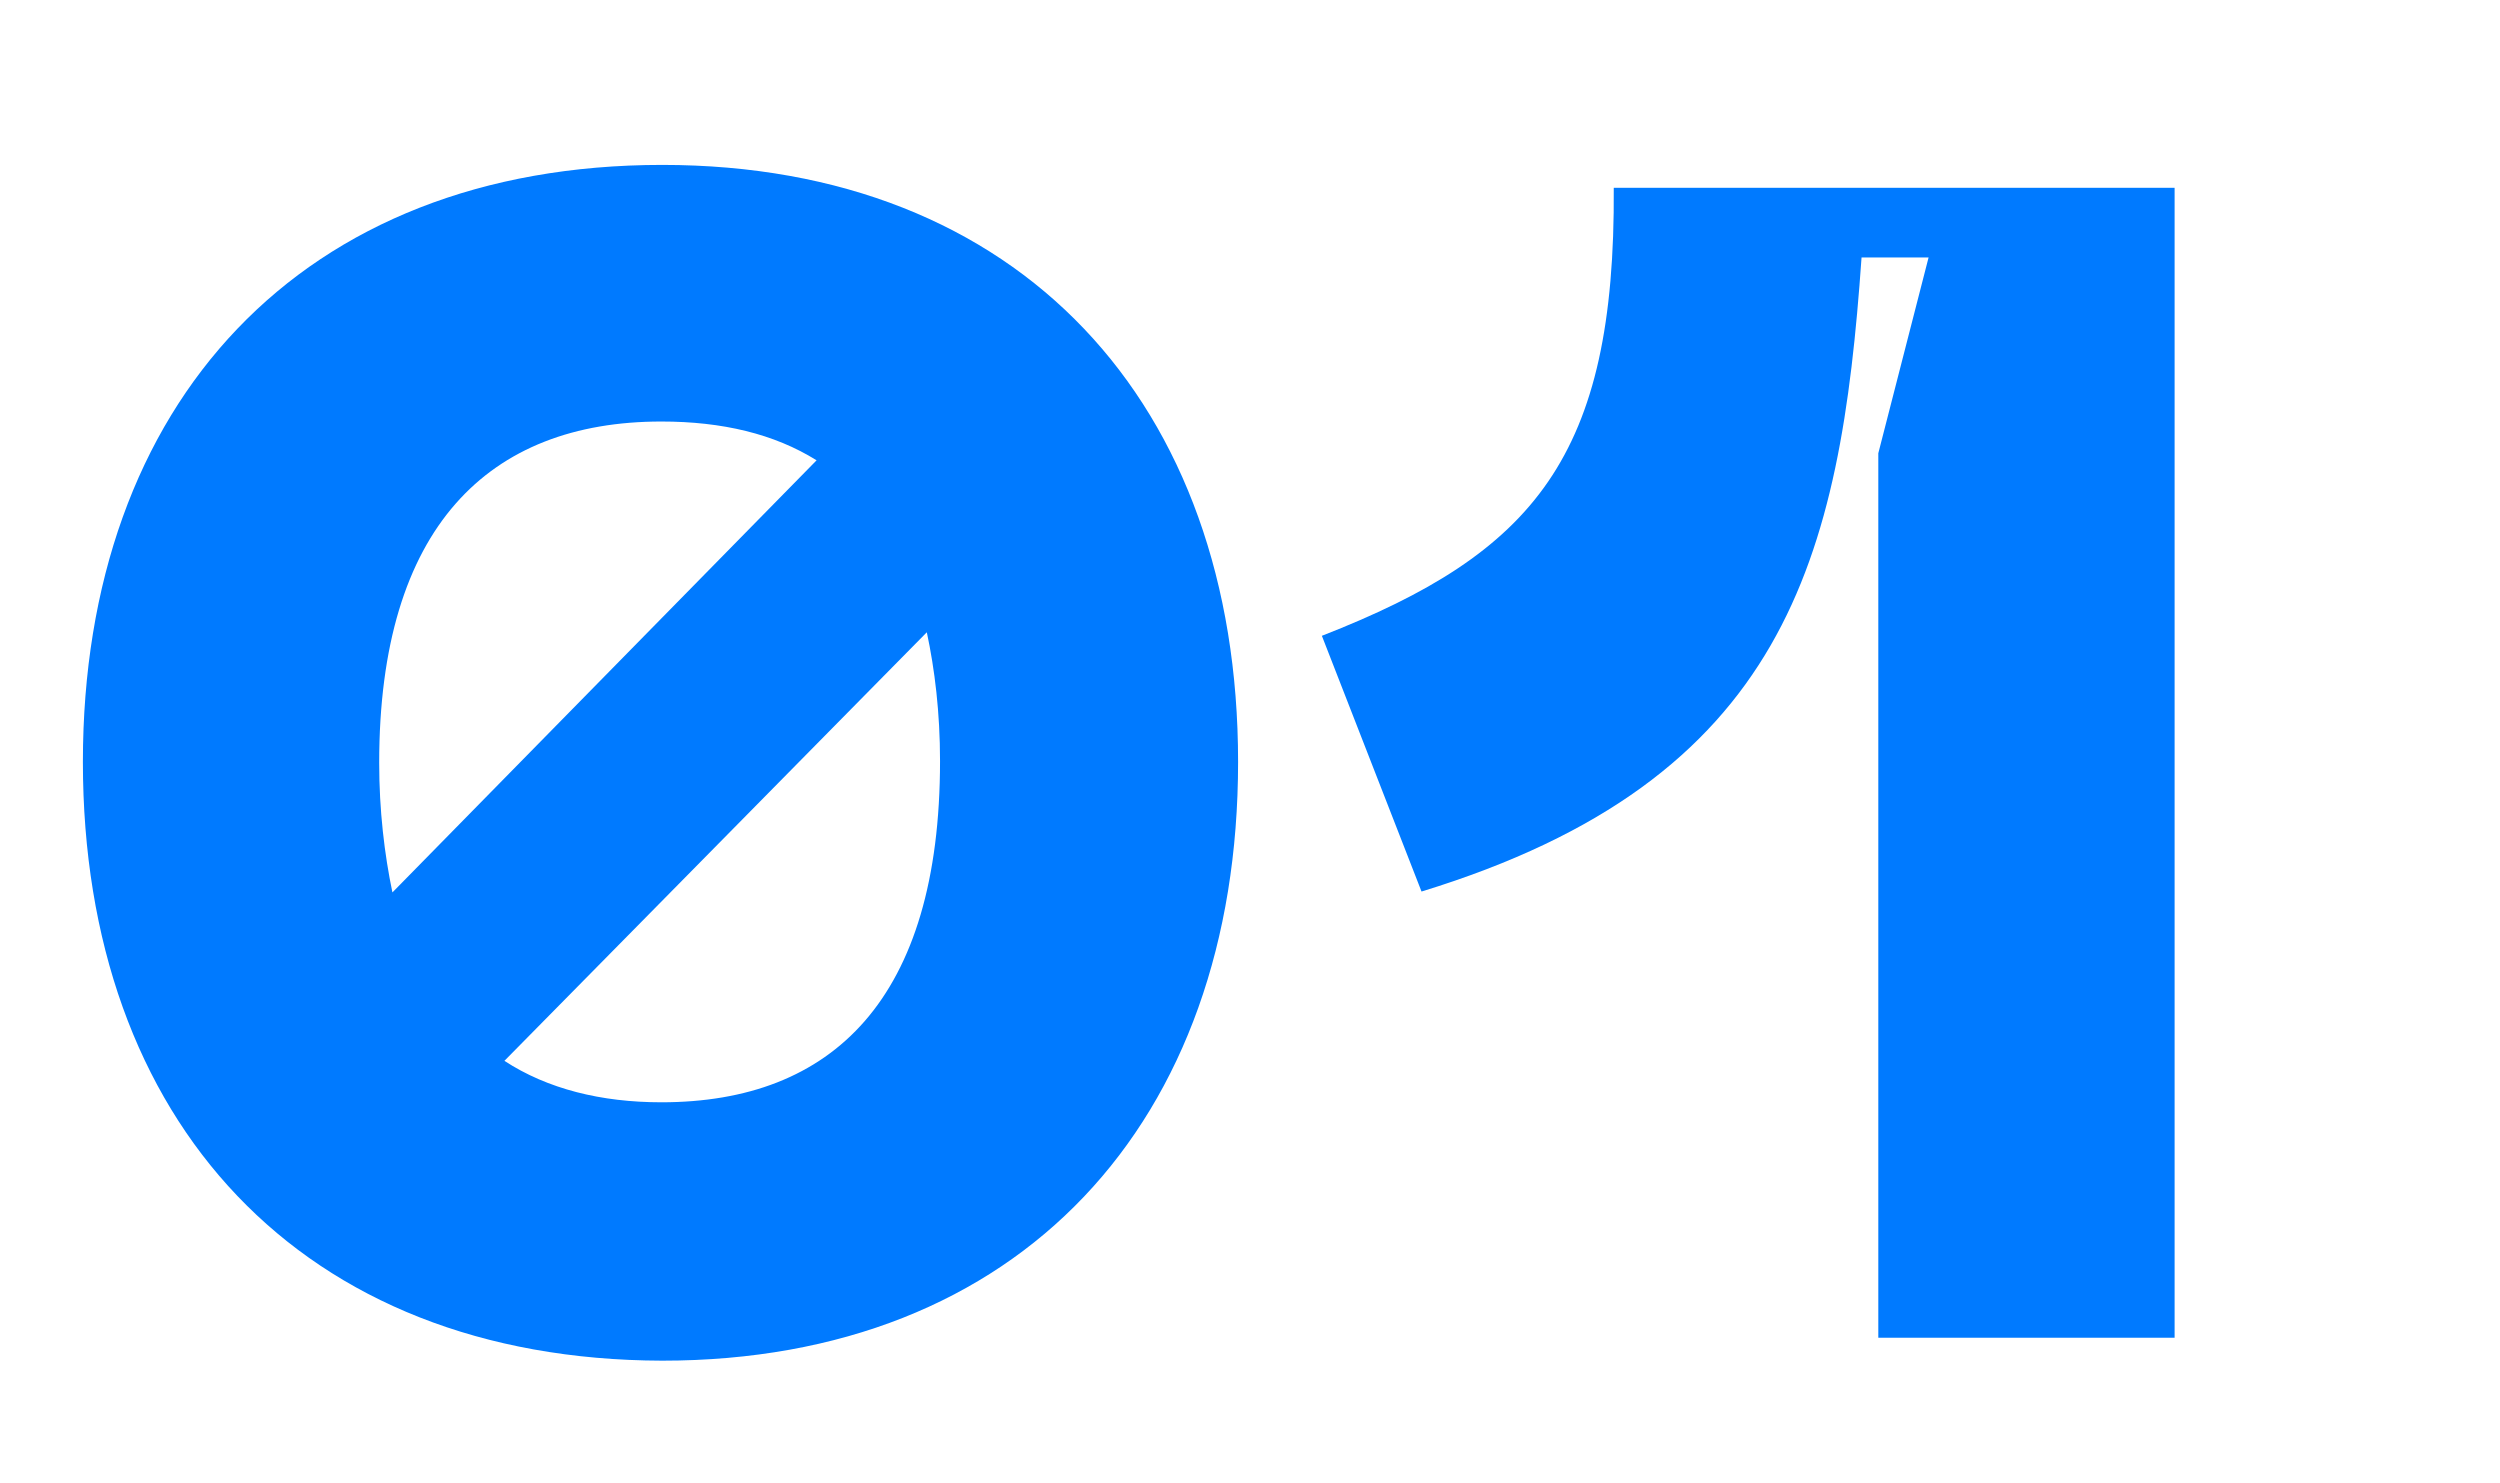 <?xml version="1.0" encoding="utf-8"?>
<!-- Generator: $$$/GeneralStr/196=Adobe Illustrator 27.6.0, SVG Export Plug-In . SVG Version: 6.00 Build 0)  -->
<svg version="1.1" id="Ebene_1" xmlns="http://www.w3.org/2000/svg" xmlns:xlink="http://www.w3.org/1999/xlink" x="0px" y="0px"
	 viewBox="0 0 283.5 168.2" style="enable-background:new 0 0 283.5 168.2;" xml:space="preserve">
<style type="text/css">
	.st0{fill:#007AFF;}
</style>
<g>
	<path class="st0" d="M9.4,86.4c0-40.7,24.8-67.7,65.7-67.7c40.5,0,65.3,27,65.3,67.7c0,40.9-24.8,67.9-65.3,67.9
		C34.2,154.2,9.4,127.2,9.4,86.4z M44.5,101.2l48.1-49c-4.8-3-10.7-4.4-17.6-4.4c-19.6,0-32,12-32,38.7
		C43,91.9,43.6,96.9,44.5,101.2z M75,125c19.4,0,31.6-11.7,31.6-38.7c0-5.5-0.6-10.4-1.5-14.6l-47.9,48.6
		C62.1,123.5,68.2,125,75,125z"/>
	<path class="st0" d="M183,21.3h63.6v130.4H213V51.4l5.7-22.2h-7.6c-2.4,34.2-8.5,59.2-49.9,71.9l-11.3-29
		C174,62.7,183.2,51.8,183,21.3z"/>
</g>
</svg>
